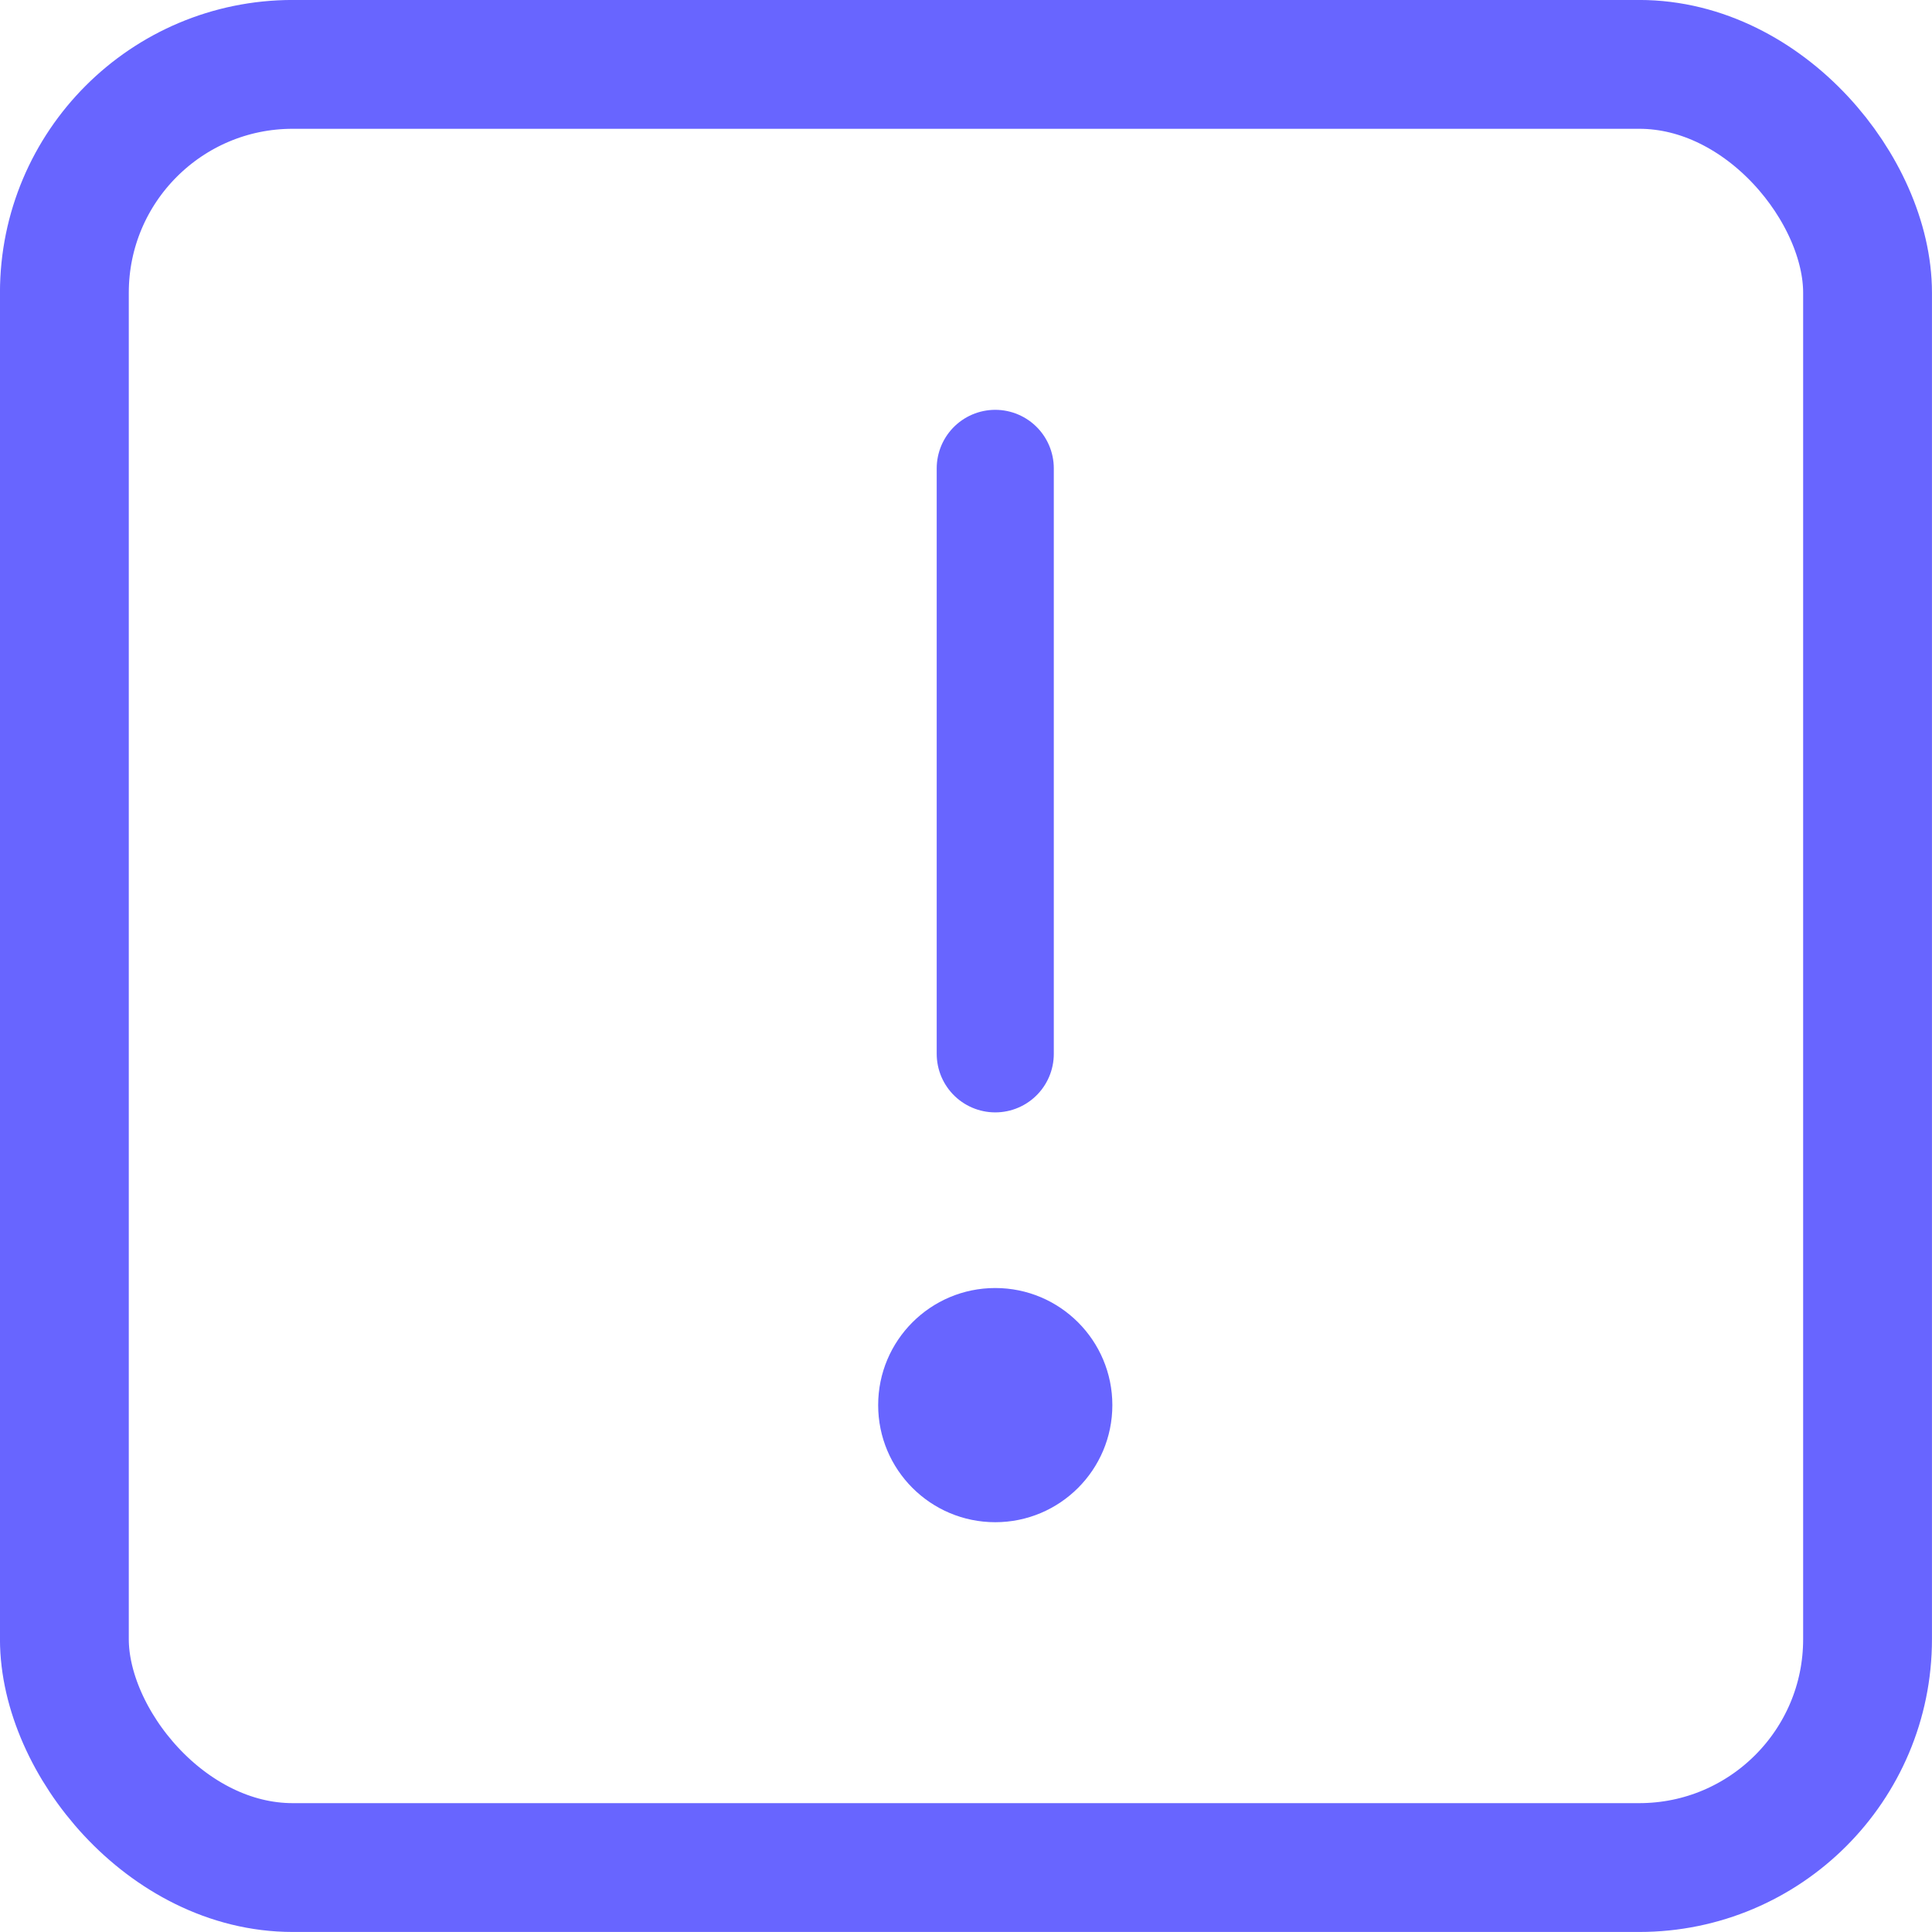 <?xml version="1.0" encoding="UTF-8"?> <svg xmlns="http://www.w3.org/2000/svg" width="28" height="28" viewBox="0 0 28 28" fill="none"><rect x="0.933" y="0.933" width="26.133" height="26.133" rx="3.309" stroke="#6865FF" stroke-width="1.867"></rect><path d="M14.424 6.788V15.273" stroke="#6865FF" stroke-width="1.697" stroke-linecap="round"></path><circle cx="14.424" cy="20.364" r="1.697" fill="#6865FF"></circle></svg> 